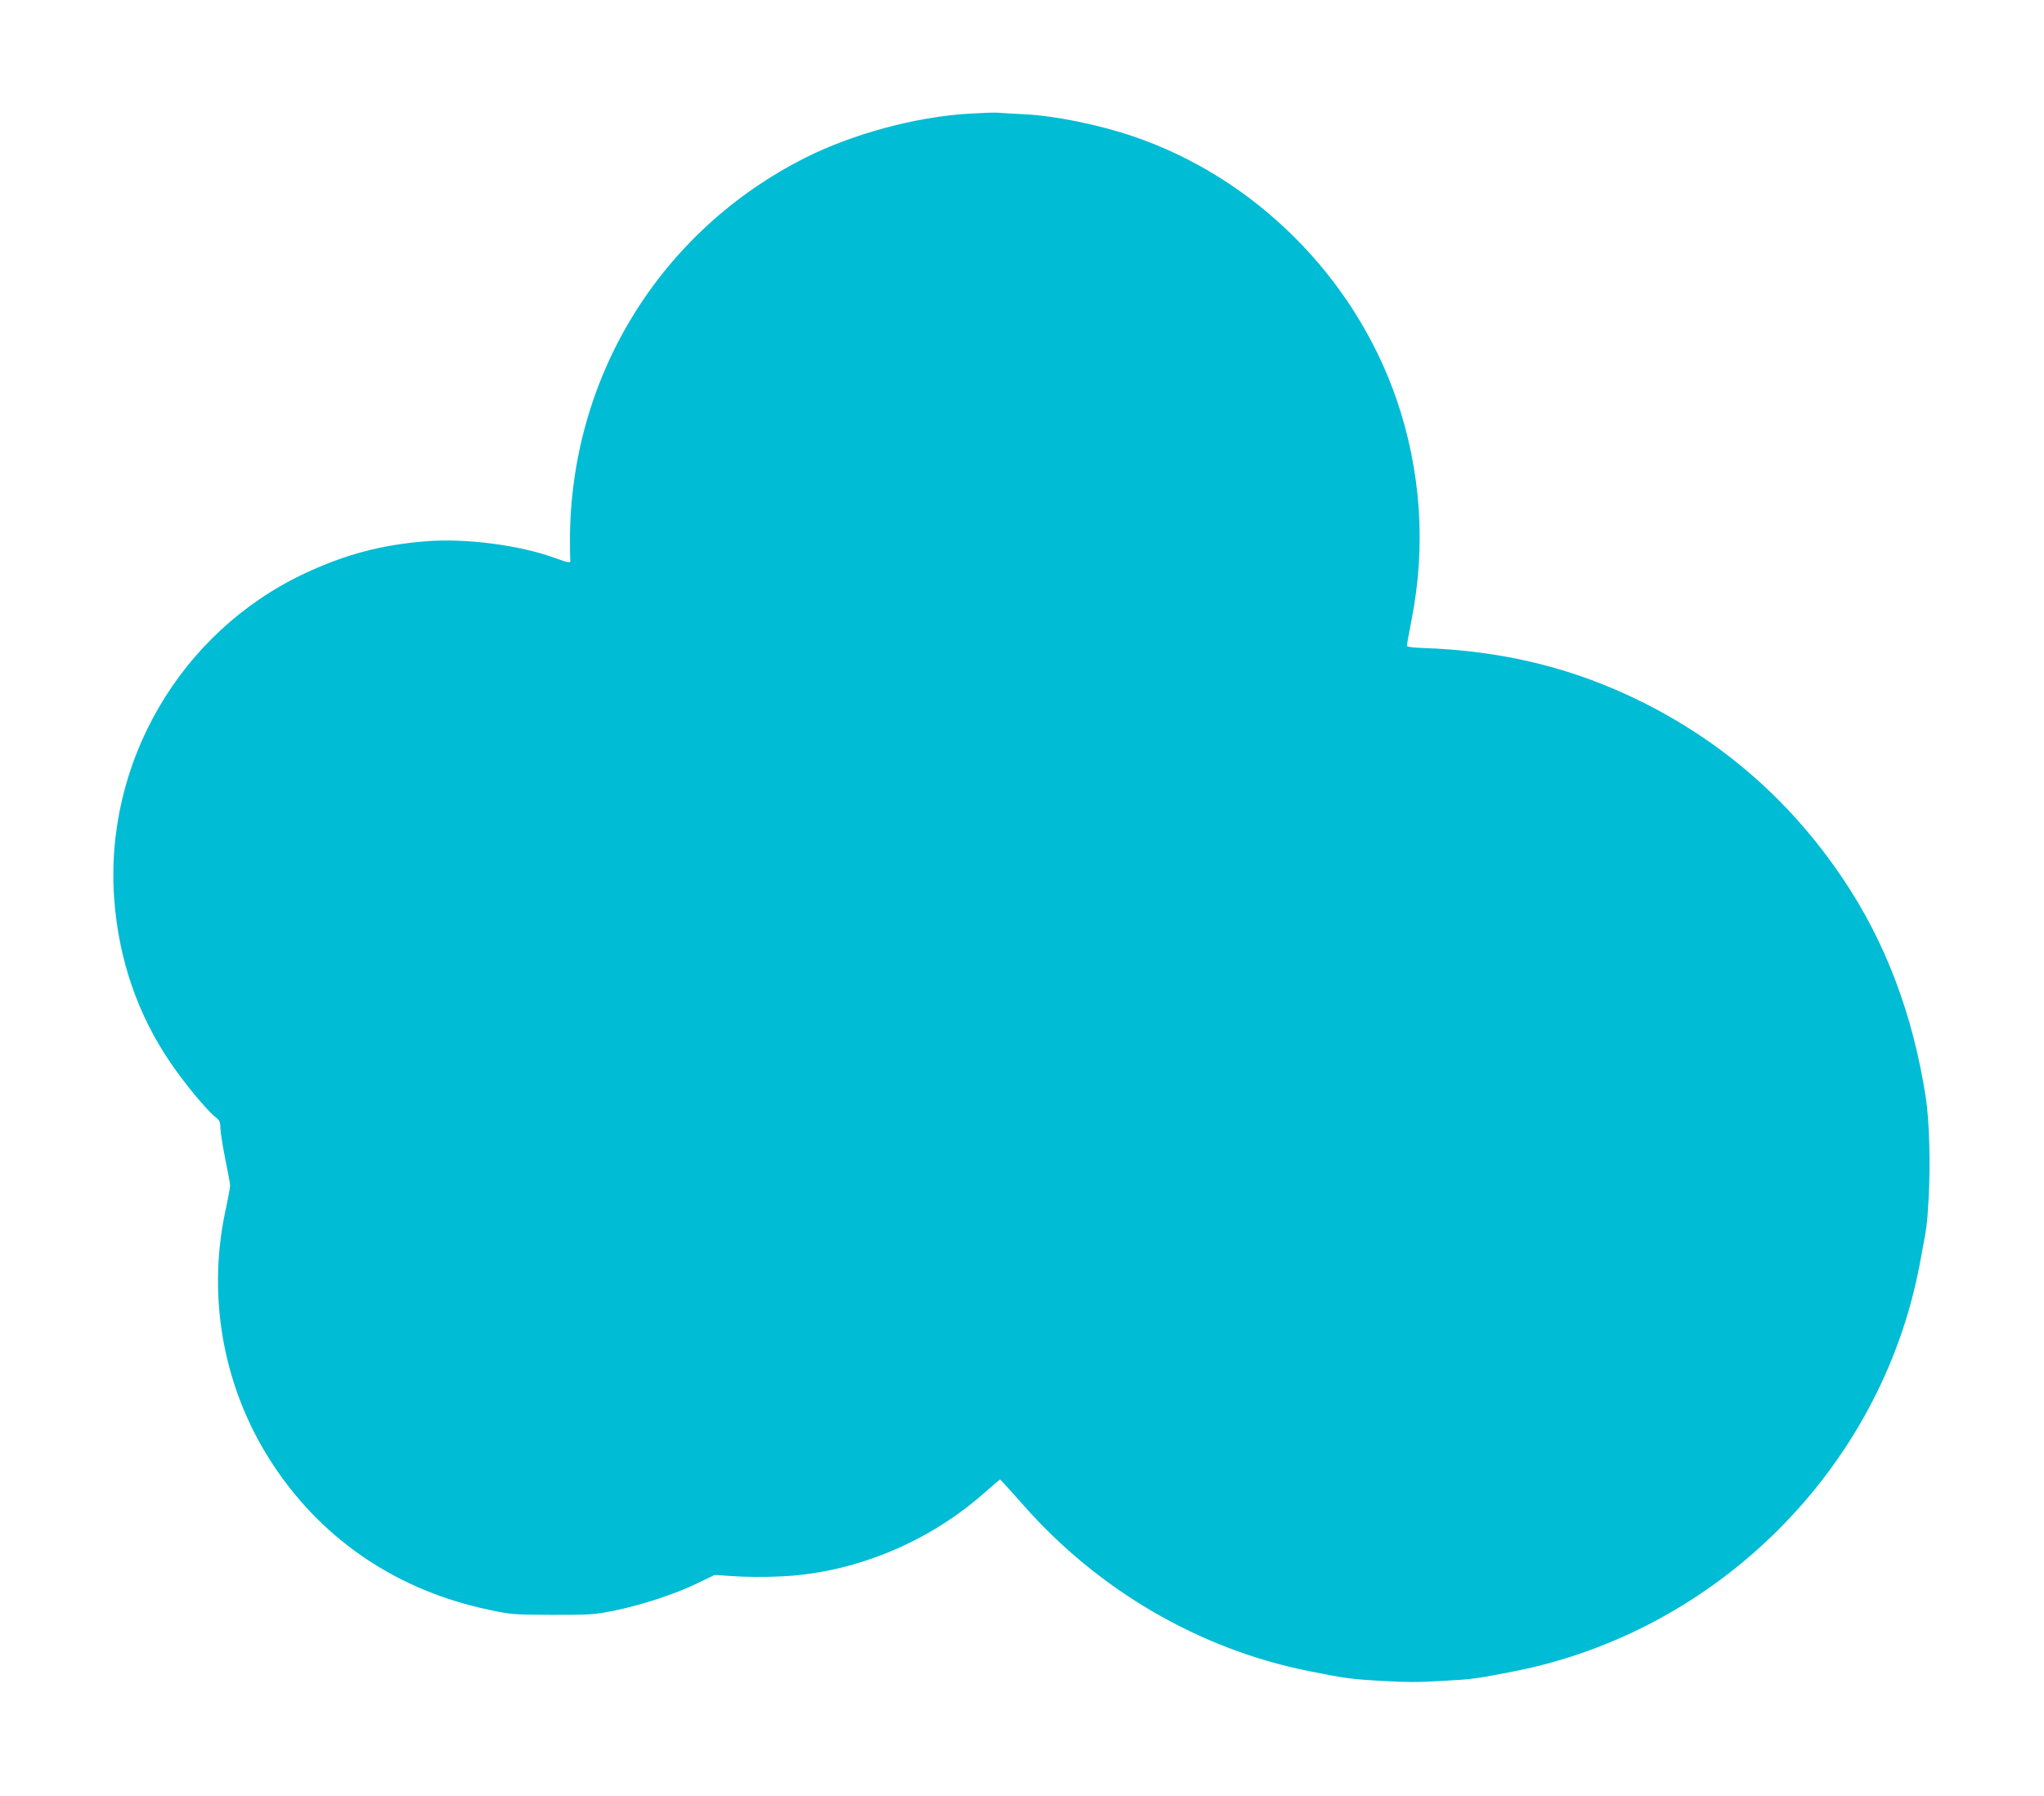 <?xml version="1.0" standalone="no"?>
<!DOCTYPE svg PUBLIC "-//W3C//DTD SVG 20010904//EN"
 "http://www.w3.org/TR/2001/REC-SVG-20010904/DTD/svg10.dtd">
<svg version="1.0" xmlns="http://www.w3.org/2000/svg"
 width="1280pt" height="1125pt" viewBox="0 0 1280 1125"
 preserveAspectRatio="xMidYMid meet">
<g transform="translate(0,1125) scale(0.1,-0.1)"
fill="#00bcd4" stroke="none">
<path d="M6065 10538 c-334 -21 -719 -125 -1016 -273 -916 -459 -1481 -1379
-1480 -2407 0 -58 1 -110 2 -115 4 -21 -7 -20 -98 13 -220 80 -559 124 -804
104 -281 -22 -509 -83 -762 -202 -779 -366 -1258 -1190 -1191 -2048 29 -375
148 -718 353 -1018 86 -127 226 -296 282 -340 24 -19 29 -31 29 -66 0 -24 14
-110 30 -192 17 -82 31 -158 31 -169 0 -11 -13 -84 -30 -161 -118 -556 -6
-1135 309 -1603 312 -465 776 -774 1340 -893 140 -30 155 -31 400 -32 241 0
262 1 390 27 175 36 388 107 520 172 l105 51 120 -8 c66 -5 192 -6 280 -2 459
17 926 206 1280 516 57 50 105 91 107 92 3 0 68 -72 146 -160 470 -534 1102
-902 1782 -1039 221 -45 272 -52 450 -62 180 -10 229 -10 405 0 181 10 194 12
430 58 1277 248 2300 1269 2544 2537 50 264 48 252 58 417 13 219 5 494 -17
640 -81 523 -254 980 -523 1377 -322 477 -737 842 -1247 1098 -432 216 -880
326 -1392 342 -57 2 -88 7 -88 14 0 6 14 81 30 165 91 460 58 934 -95 1379
-264 765 -886 1387 -1649 1646 -211 72 -490 129 -676 138 -74 4 -151 8 -170
10 -19 2 -102 -1 -185 -6z"/>
</g>
</svg>
